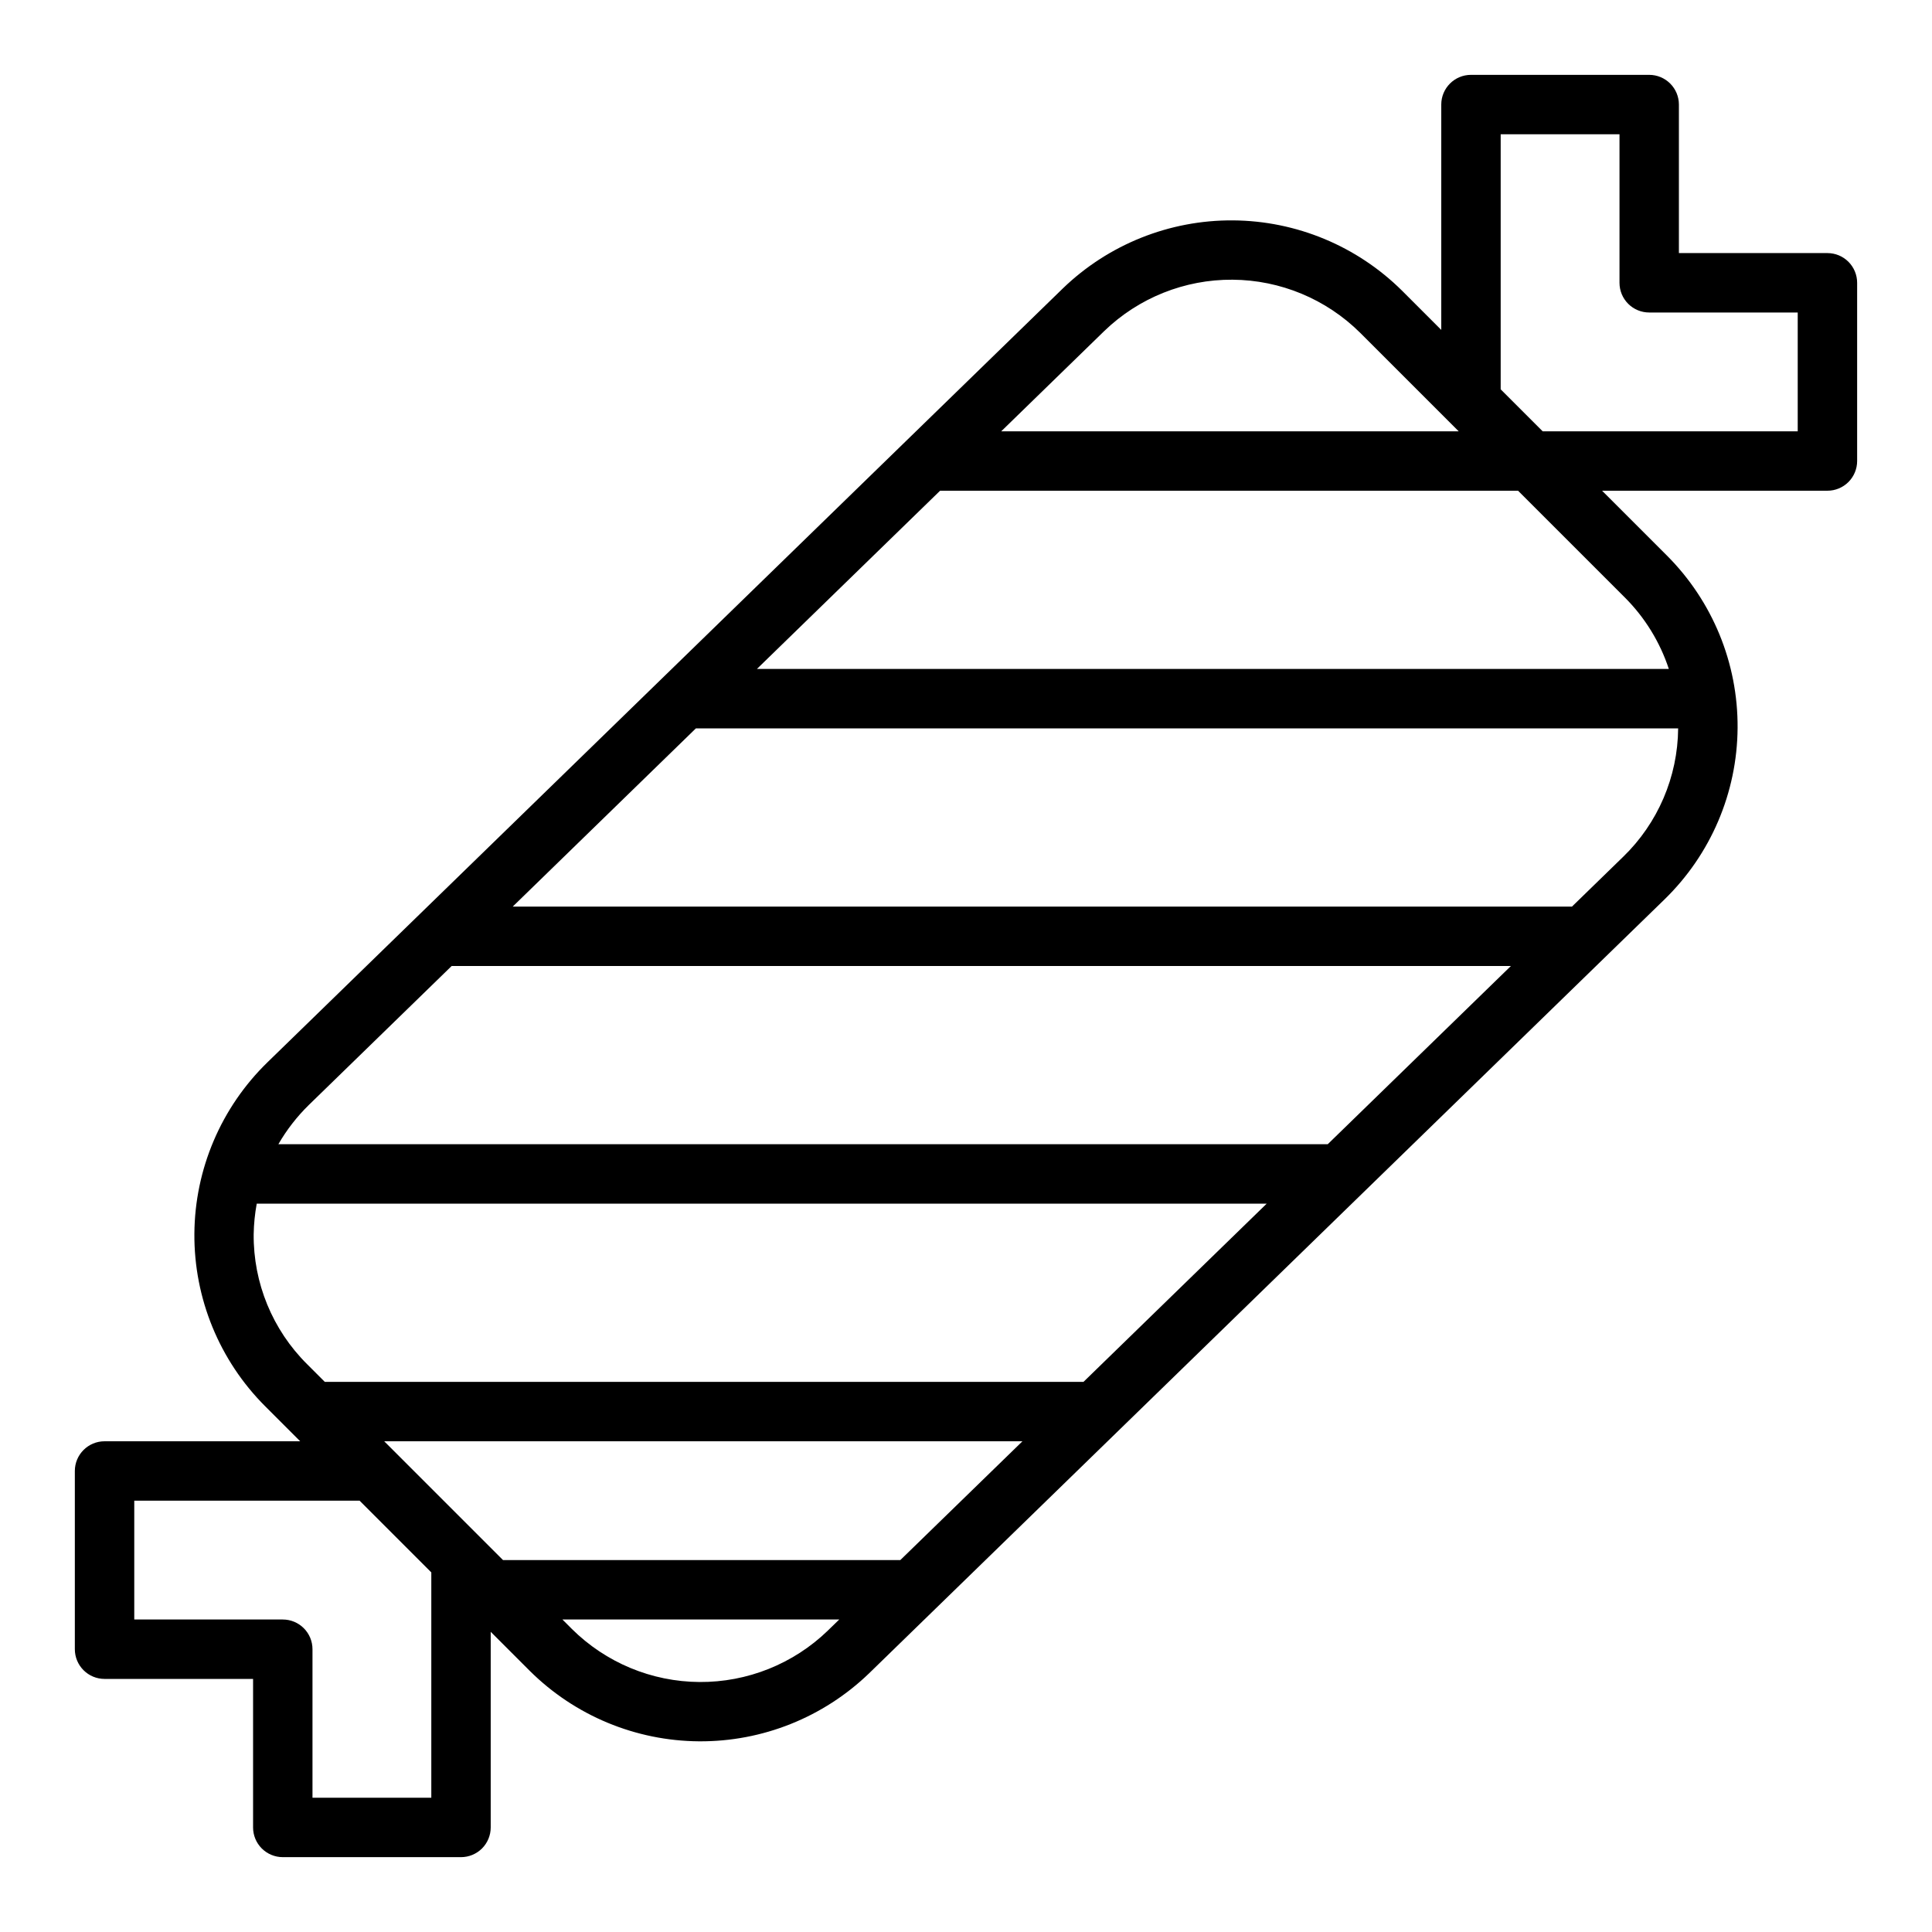 <?xml version="1.0" encoding="UTF-8"?>
<!-- Uploaded to: SVG Repo, www.svgrepo.com, Generator: SVG Repo Mixer Tools -->
<svg fill="#000000" width="800px" height="800px" version="1.1" viewBox="144 144 512 512" xmlns="http://www.w3.org/2000/svg">
 <path d="m628.29 211.07h-39.363v-39.359c0-2.09-0.828-4.09-2.305-5.566-1.477-1.477-3.477-2.309-5.566-2.309h-47.23c-4.348 0-7.875 3.527-7.875 7.875v59.719l-10.375-10.379c-11.93-11.84-28.023-18.535-44.832-18.648-16.805-0.113-32.988 6.359-45.082 18.035l-210.77 205.07c-12.281 11.945-19.262 28.316-19.379 45.445-0.117 17.133 6.637 33.598 18.75 45.711l9.289 9.289h-51.844c-4.348 0-7.875 3.527-7.875 7.875v47.23c0 2.09 0.832 4.09 2.309 5.566 1.477 1.477 3.477 2.305 5.566 2.305h39.359v39.363c0 2.086 0.828 4.09 2.305 5.566 1.477 1.473 3.481 2.305 5.566 2.305h47.234c2.086 0 4.09-0.832 5.566-2.305 1.473-1.477 2.305-3.481 2.305-5.566v-51.848l10.375 10.375c11.93 11.84 28.023 18.531 44.832 18.648 16.805 0.113 32.988-6.359 45.082-18.035l210.77-205.07c12.281-11.945 19.262-28.312 19.379-45.445 0.121-17.133-6.633-33.598-18.75-45.711l-17.16-17.16h59.719c2.086 0 4.09-0.832 5.566-2.305 1.473-1.477 2.305-3.481 2.305-5.566v-47.234c0-2.086-0.832-4.09-2.305-5.566-1.477-1.477-3.481-2.305-5.566-2.305zm-191.65 20.656c9.117-8.805 21.32-13.688 33.996-13.602 12.676 0.086 24.812 5.133 33.812 14.059l26.117 26.117h-121.23zm-178.34 388.69h-31.488v-39.359c0-2.086-0.828-4.09-2.305-5.566-1.477-1.477-3.477-2.305-5.566-2.305h-39.359v-31.488h59.719l19 19.004zm105.06-44.273 0.004 0.004c-9.117 8.805-21.324 13.688-34 13.602-12.676-0.082-24.812-5.133-33.812-14.059l-2.5-2.504h73.359zm19.227-18.703h-105.28l-31.488-31.488h169.14zm48.547-47.23h-201.06l-4.676-4.676c-9.18-9.109-14.289-21.535-14.172-34.465 0.047-2.715 0.32-5.422 0.812-8.09h267.65zm64.723-62.977h-278.09c2.215-3.832 4.941-7.344 8.109-10.438l37.816-36.793h280.71zm78.273-76.152-13.543 13.176h-280.71l48.539-47.23h260.31c-0.102 12.848-5.363 25.117-14.594 34.055zm0.473-68.738c5.312 5.312 9.305 11.801 11.656 18.938h-241.67l48.539-47.23h153.18zm45.812-44.039h-67.59l-11.129-11.129v-67.59h31.488v39.359c0 2.09 0.828 4.09 2.305 5.566 1.477 1.477 3.481 2.305 5.566 2.305h39.359z"/>
</svg>